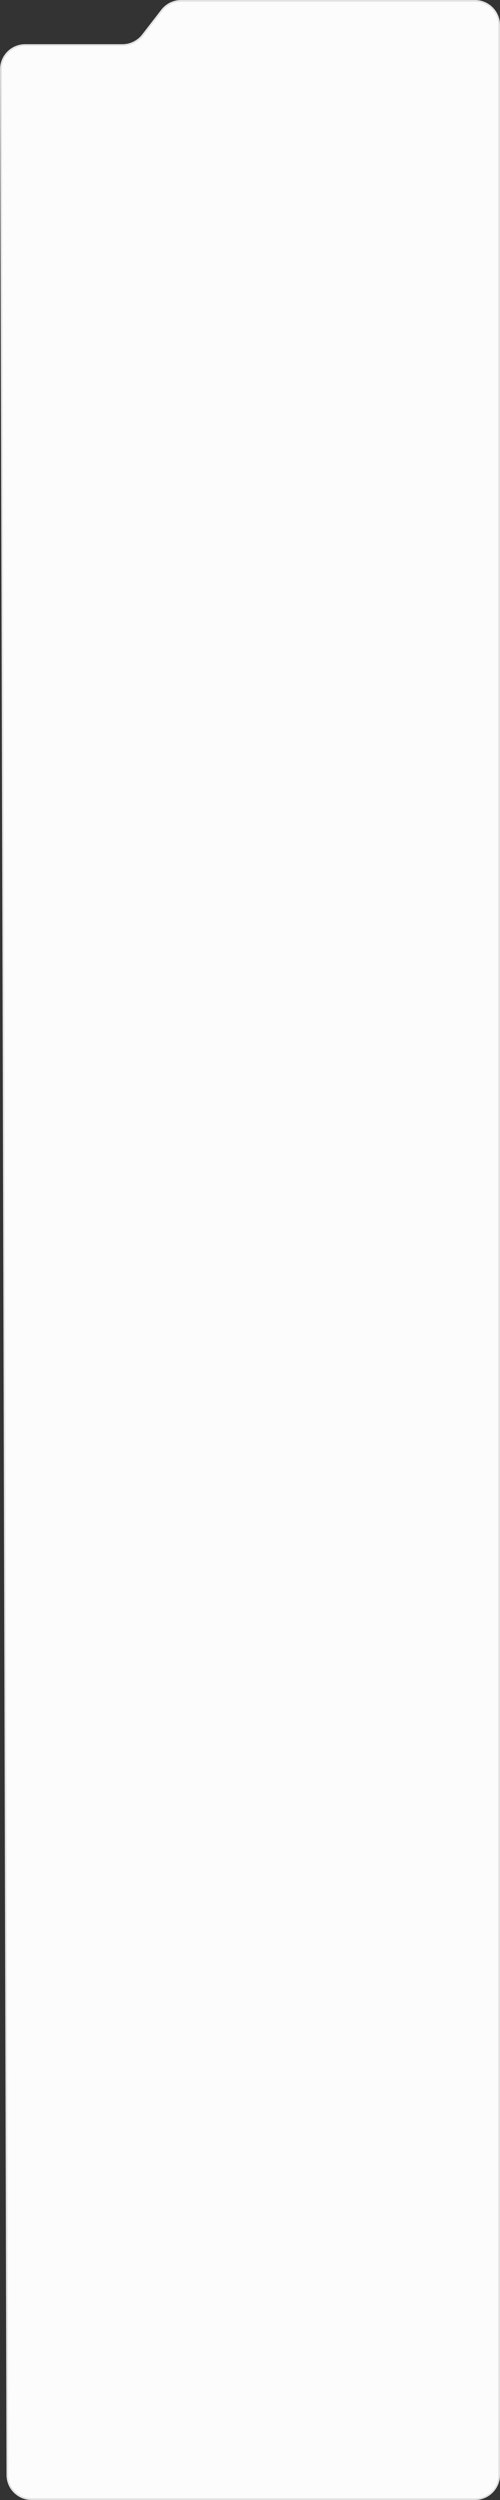 <svg width="300" height="1500" viewBox="0 0 300 1500" fill="none" xmlns="http://www.w3.org/2000/svg">
<rect x="0" y="0" width="300" height="1500" fill="#333333" stroke="none"/>
<path d="M299.5 15C299.5 6.992 293.008 0.5 285 0.5H108.635C104.143 0.5 99.904 2.582 97.159 6.138L85.694 20.983C82.759 24.784 78.229 27.01 73.427 27.01H15.04C7.017 27.01 0.519 33.525 0.54 41.548L4.407 1485.04C4.429 1493.03 10.914 1499.5 18.907 1499.5H285C293.008 1499.5 299.5 1493.01 299.5 1485V15Z" fill="#FCFCFC" stroke="#E2E2E2"/>
</svg>
